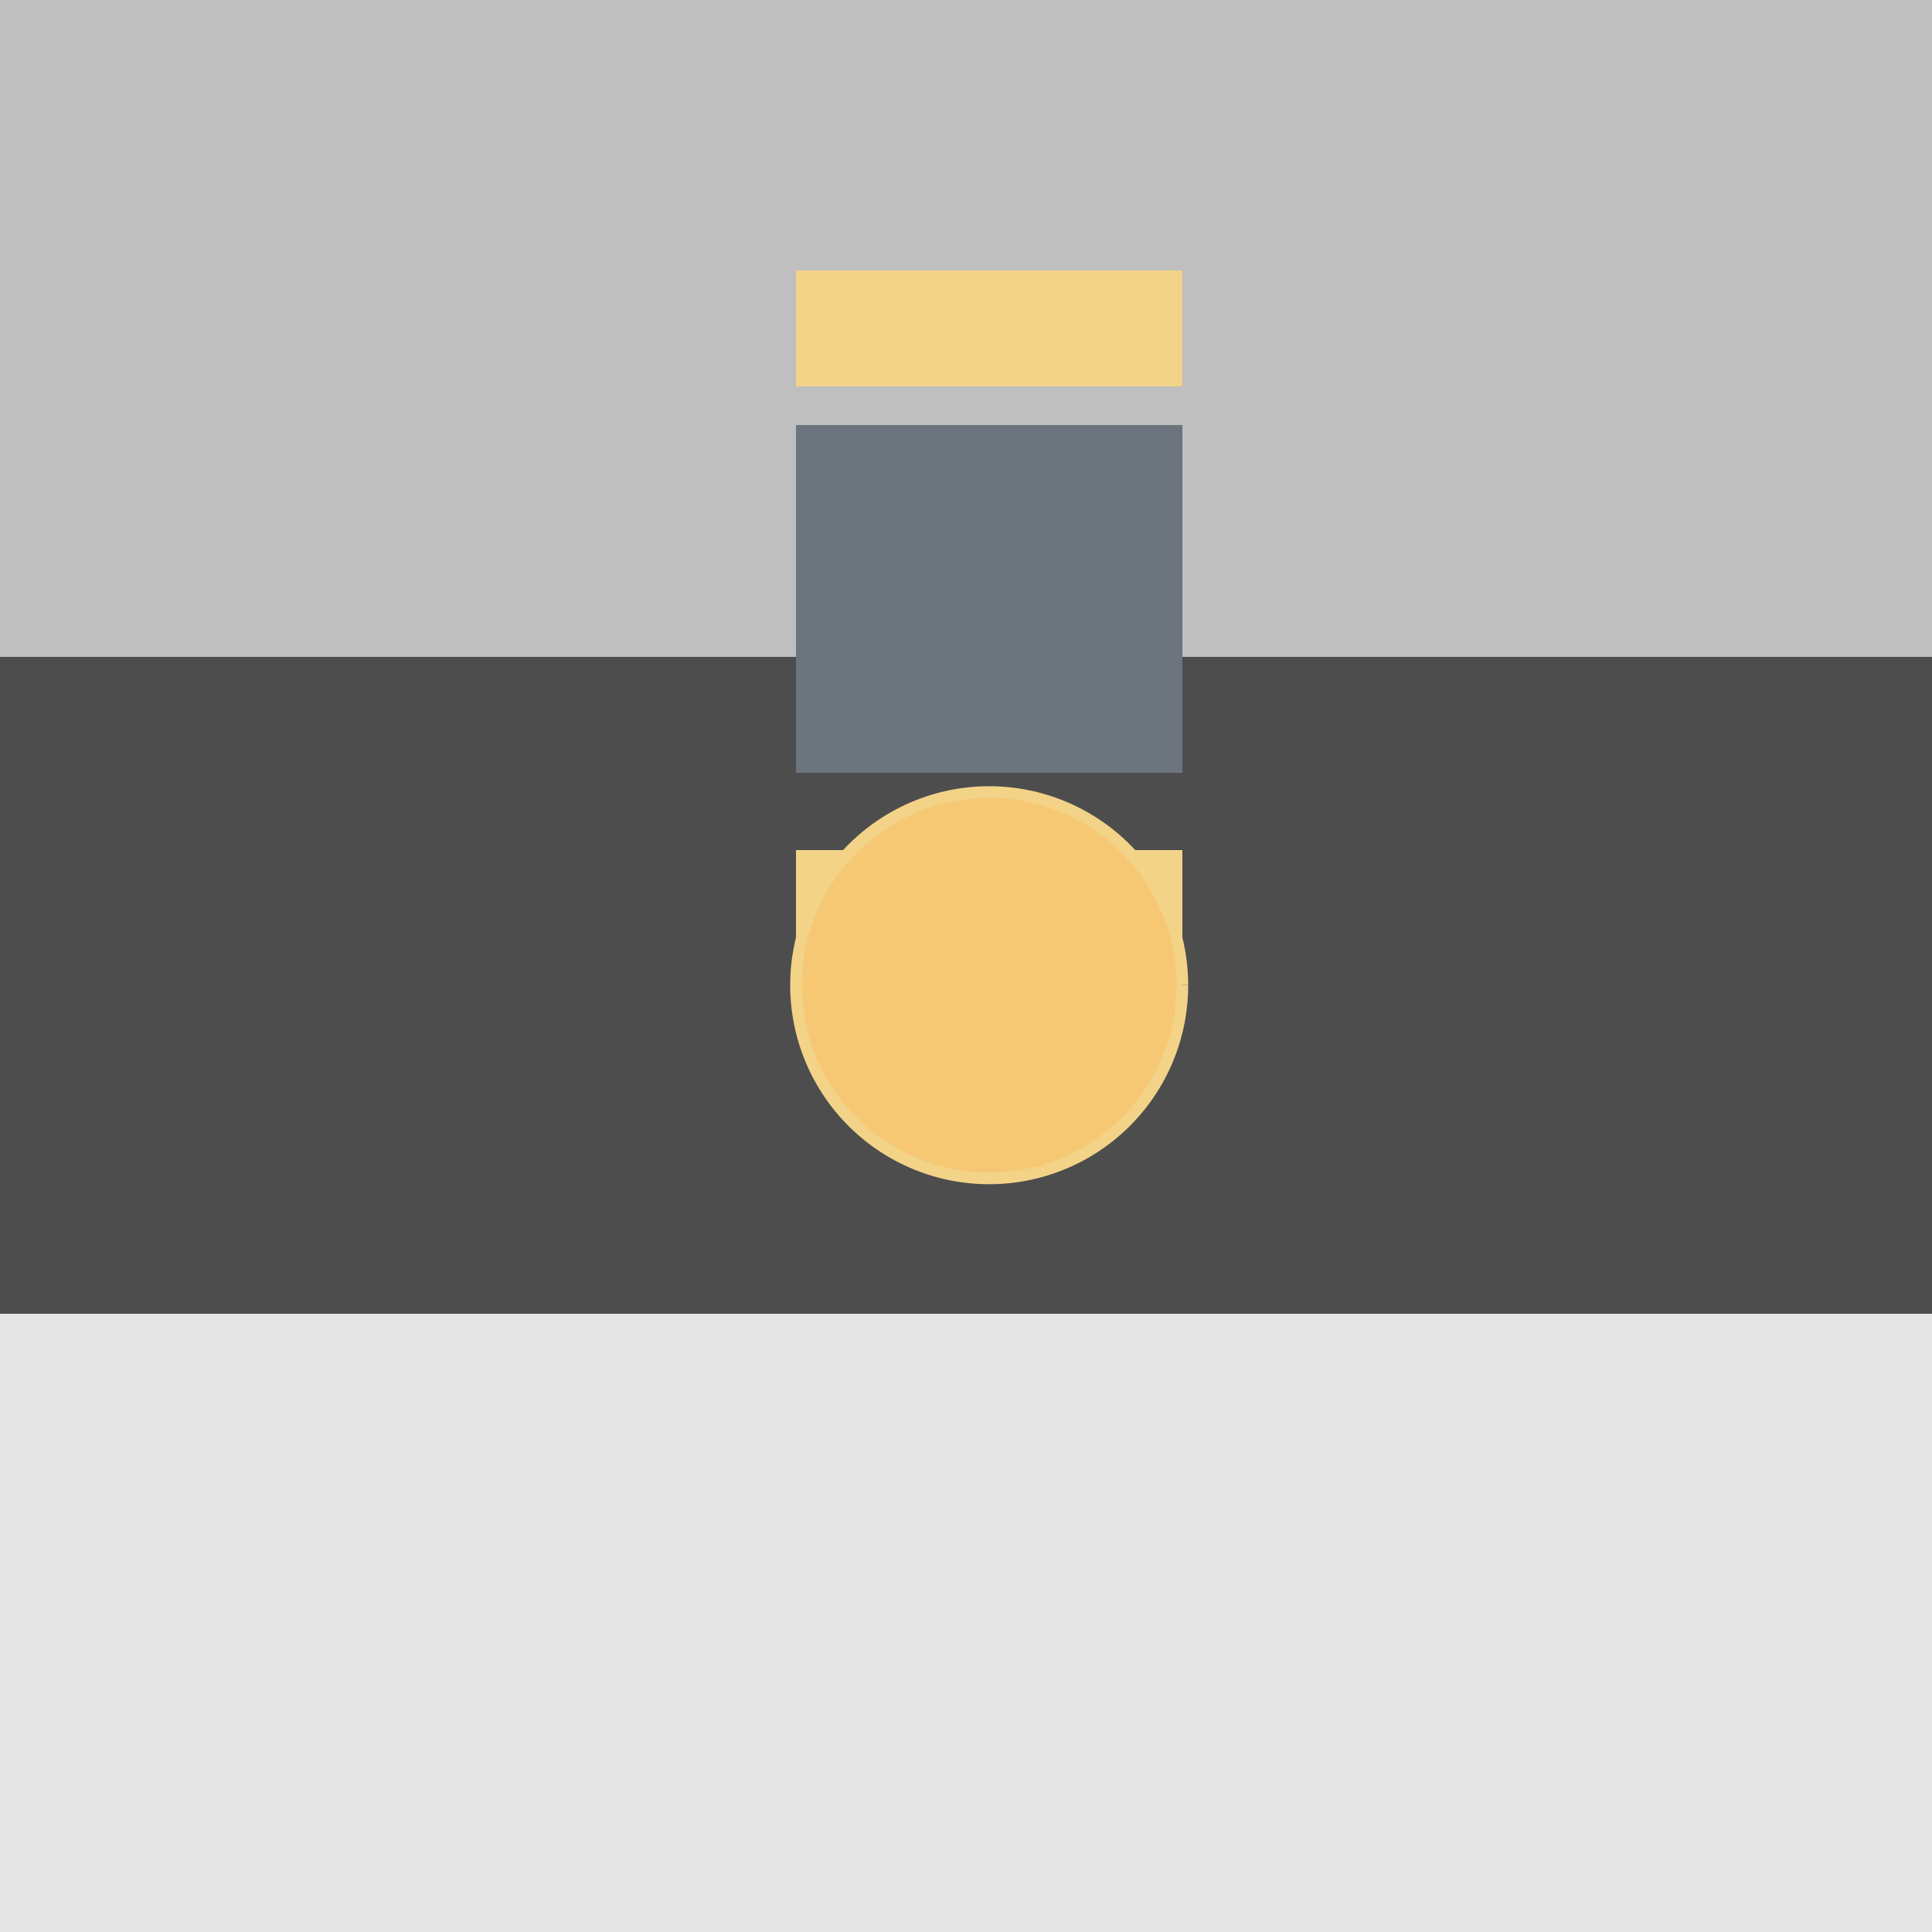 <!--

Generated by DrawGPT.
Free, open source, AI generated images in SVG, PNG, and HTML Canvas format.
https://drawgpt.ai

Created: 2023-09-26T06:05:14.171Z
Link: https://drawgpt.ai/prompt/29557/

-->
<svg xmlns="http://www.w3.org/2000/svg" xmlns:xlink="http://www.w3.org/1999/xlink" width="500" height="500"><defs/><g><rect fill="#4d4d4d" stroke="none" x="0" y="0" width="512" height="170"/><rect fill="#bfbfbf" stroke="none" x="0" y="170" width="512" height="170"/><rect fill="#e6e6e6" stroke="none" x="0" y="340" width="512" height="170"/><path fill="#f2d388" stroke="#f7c874" paint-order="fill stroke markers" d=" M 306 85 A 50 50 0 1 1 306 84.95" stroke-miterlimit="10" stroke-width="3" stroke-dasharray=""/><path fill="none" stroke="#6c757d" paint-order="fill stroke markers" d=" M 256 135 L 256 285" stroke-miterlimit="10" stroke-width="5" stroke-dasharray=""/><rect fill="#e6e6e6" stroke="none" x="0" y="0" width="512" height="170"/><rect fill="#bfbfbf" stroke="none" x="0" y="170" width="512" height="170"/><rect fill="#4d4d4d" stroke="none" x="0" y="340" width="512" height="170"/><rect fill="#f2d388" stroke="none" x="206" y="70" width="100" height="30"/><rect fill="#6c757d" stroke="none" x="206" y="110" width="100" height="90"/><rect fill="#f2d388" stroke="none" x="206" y="220" width="100" height="30"/><path fill="#f7c874" stroke="#f2d388" paint-order="fill stroke markers" d=" M 306 130 A 50 50 0 1 1 306 129.95" stroke-miterlimit="10" stroke-width="3" stroke-dasharray=""/><rect fill="#bfbfbf" stroke="none" x="0" y="0" width="512" height="170"/><rect fill="#4d4d4d" stroke="none" x="0" y="170" width="512" height="170"/><rect fill="#e6e6e6" stroke="none" x="0" y="340" width="512" height="170"/><rect fill="#f2d388" stroke="none" x="206" y="70" width="100" height="30"/><rect fill="#6c757d" stroke="none" x="206" y="110" width="100" height="90"/><rect fill="#f2d388" stroke="none" x="206" y="220" width="100" height="30"/><path fill="#f7c874" stroke="#f2d388" paint-order="fill stroke markers" d=" M 306 255 A 50 50 0 1 1 306 254.95" stroke-miterlimit="10" stroke-width="3" stroke-dasharray=""/></g></svg>